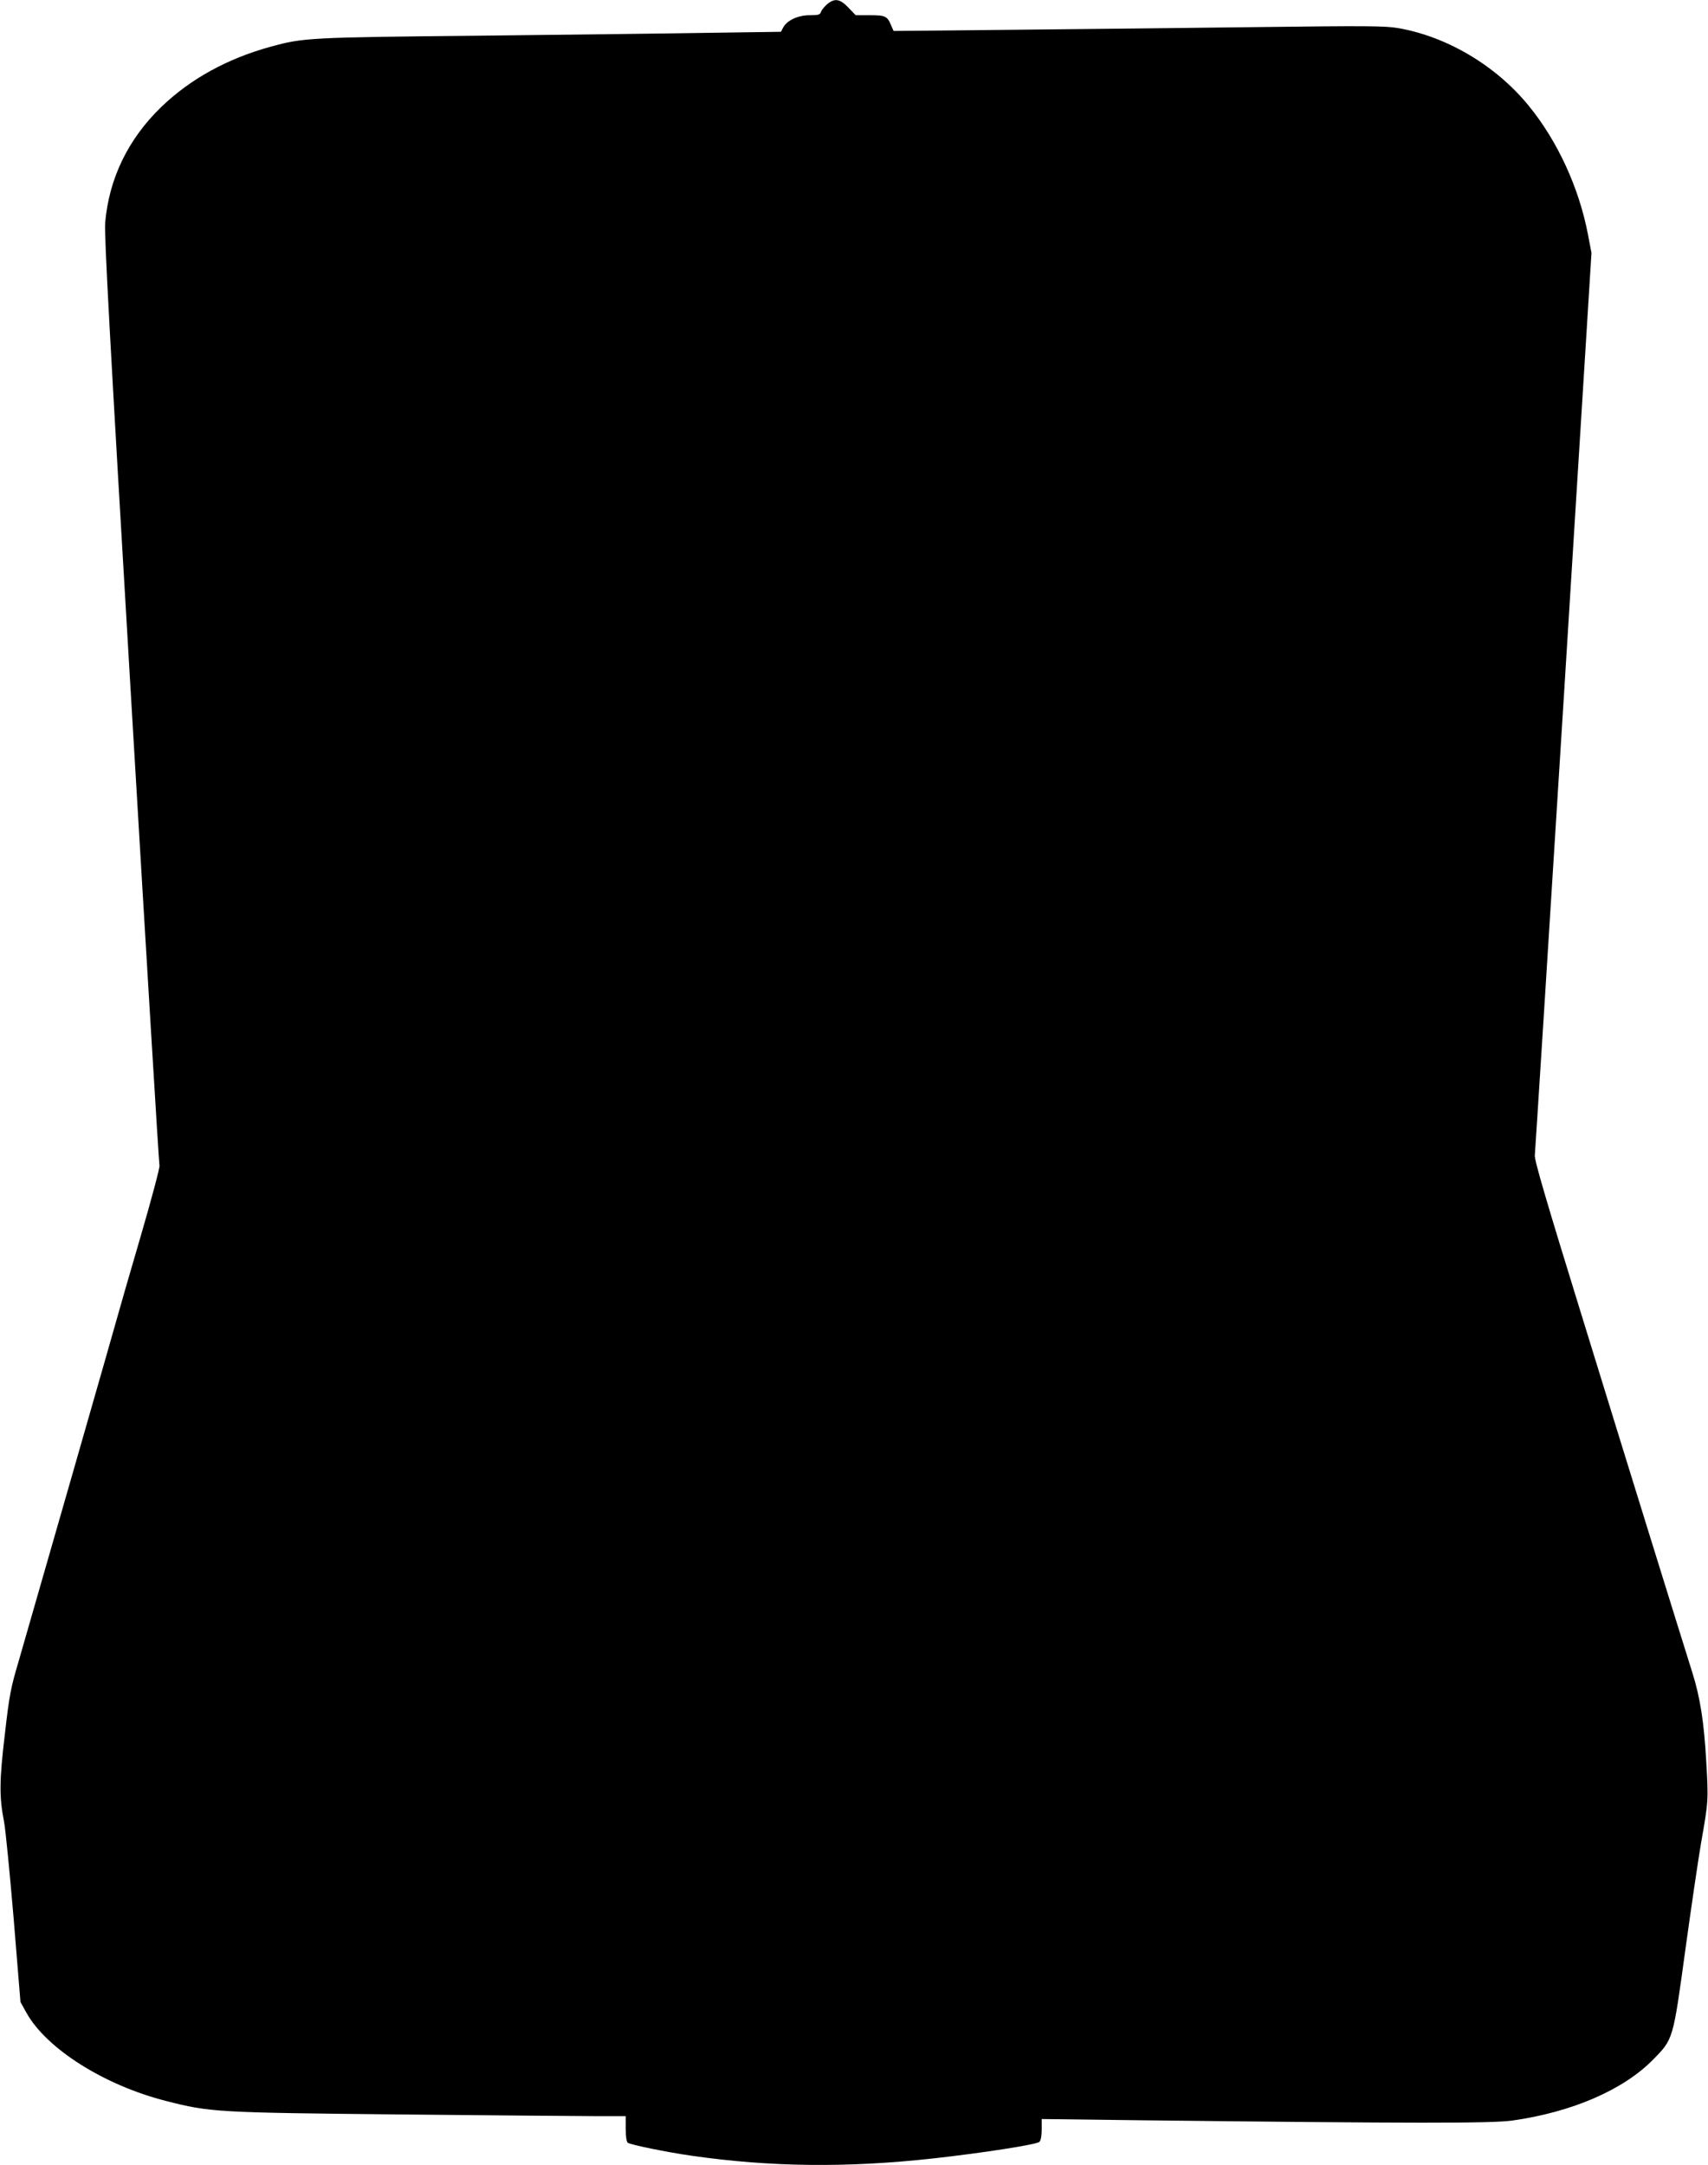 <?xml version="1.0" standalone="no"?>
<!DOCTYPE svg PUBLIC "-//W3C//DTD SVG 20010904//EN"
 "http://www.w3.org/TR/2001/REC-SVG-20010904/DTD/svg10.dtd">
<svg version="1.0" xmlns="http://www.w3.org/2000/svg"
 width="1010pt" height="1280pt" viewBox="0 0 1010 1280"
 preserveAspectRatio="xMidYMid meet">
<g transform="translate(0,1280) scale(0.1,-0.1)"
fill="#000000" stroke="none">
<path d="M4891 12775 c-16 -14 -33 -35 -36 -45 -5 -17 -16 -20 -67 -20 -69 0
-134 -30 -157 -73 l-13 -25 -422 -6 c-231 -4 -844 -11 -1361 -17 -1007 -10
-1041 -12 -1234 -65 -256 -70 -476 -191 -648 -357 -195 -189 -308 -421 -331
-683 -6 -73 26 -665 154 -2825 89 -1504 164 -2741 167 -2749 4 -8 -47 -199
-113 -425 -66 -225 -122 -420 -125 -432 -7 -29 -533 -1861 -596 -2078 -45
-152 -54 -196 -80 -425 -33 -276 -34 -372 -5 -520 9 -47 34 -305 57 -575 l40
-490 36 -65 c119 -212 459 -427 824 -520 262 -67 297 -69 1389 -80 542 -5
1063 -10 1158 -10 l172 0 0 -74 c0 -47 5 -77 12 -83 15 -12 231 -56 378 -77
465 -67 920 -72 1428 -16 288 32 613 82 628 98 9 8 14 36 14 74 l0 61 558 -7
c1658 -19 2102 -19 2225 -2 353 50 656 181 832 360 120 122 118 116 191 649
35 254 77 539 93 632 43 244 44 251 31 476 -13 236 -36 385 -84 536 -70 222
-367 1178 -646 2084 -220 712 -288 944 -284 970 2 19 79 1227 170 2684 l165
2650 -21 110 c-53 276 -180 552 -351 761 -193 236 -482 408 -772 458 -76 13
-184 14 -820 6 -402 -5 -1054 -12 -1448 -16 l-715 -7 -14 32 c-23 56 -34 61
-126 61 l-84 0 -43 45 c-51 53 -81 57 -126 20z"/>
</g>
</svg>
